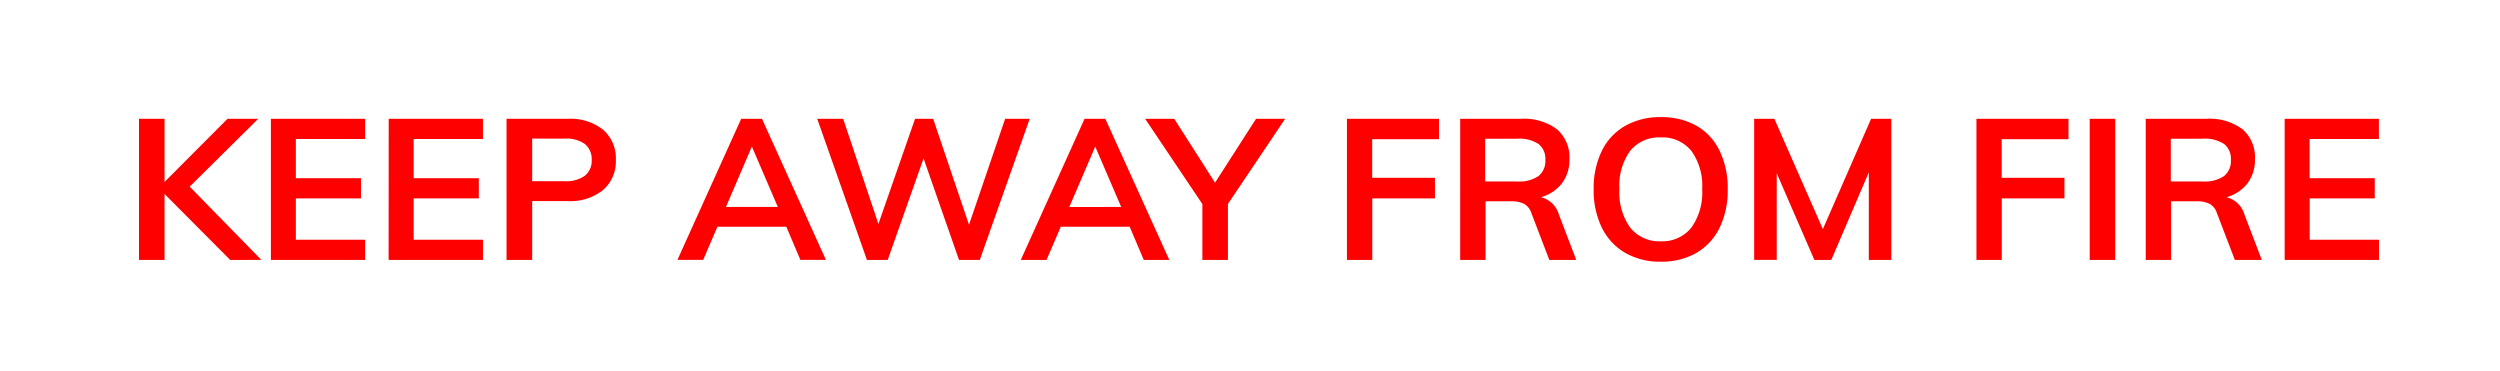 <svg xmlns="http://www.w3.org/2000/svg" width="101" height="15" viewBox="0 0 101 15"><g transform="translate(-3 -3)"><rect width="101" height="15" rx="3" transform="translate(3 3)" fill="none"/><path d="M12.3 13.5l-2.652-2.664V13.5H8.616V7.8h1.032v2.552L12.192 7.8h1.24l-2.768 2.74 2.896 2.96zm1.644-5.7h3.808v.816h-2.8V10.2h2.632v.816h-2.632v1.668h2.8v.816h-3.808zm4.76 0h3.808v.816h-2.8V10.2h2.632v.816h-2.632v1.668h2.8v.816H18.7zm4.76 0h2.472a2.116 2.116 0 011.432.444 1.521 1.521 0 01.512 1.216 1.527 1.527 0 01-.516 1.216 2.107 2.107 0 01-1.428.448H24.5V13.5h-1.036zm2.352 2.52a1.282 1.282 0 00.812-.22.765.765 0 00.276-.636.78.78 0 00-.272-.644 1.279 1.279 0 00-.816-.22H24.5v1.72zm8.952 1.84h-2.784l-.576 1.34h-1.04l2.576-5.7h.84l2.584 5.7h-1.032zm-.344-.8l-1.048-2.44-1.048 2.44zM44.6 7.8l-2.016 5.7h-.84l-1.432-4.1-1.448 4.1h-.84l-2.008-5.7h1.048l1.424 4.248 1.48-4.248h.732l1.448 4.28 1.46-4.28zm4.04 4.36h-2.784l-.576 1.34h-1.04l2.576-5.7h.84l2.584 5.7h-1.032zm-.344-.8l-1.048-2.44-1.048 2.444zm4.312-.12v2.26h-1.032v-2.256L49.264 7.8h1.176l1.648 2.58 1.656-2.58h1.176zm4.808-3.44h3.72v.824h-2.7v1.56h2.536v.832H58.44V13.5h-1.024zm9.264 5.7h-1.088l-.728-1.9a.635.635 0 00-.3-.368 1.127 1.127 0 00-.52-.1h-1.028V13.5h-1.024V7.8h2.44a2.233 2.233 0 011.472.424 1.5 1.5 0 01.5 1.216 1.55 1.55 0 01-.3.964 1.624 1.624 0 01-.852.564 1 1 0 01.728.7zm-2.392-3.168a1.411 1.411 0 00.864-.216.777.777 0 00.28-.656.761.761 0 00-.276-.644 1.428 1.428 0 00-.868-.212H63v1.728zm5.812 3.24a2.805 2.805 0 01-1.44-.356 2.385 2.385 0 01-.944-1.016 3.423 3.423 0 01-.332-1.556 3.439 3.439 0 01.328-1.544 2.336 2.336 0 01.94-1.012 2.847 2.847 0 011.448-.356 2.847 2.847 0 011.444.352 2.311 2.311 0 01.932 1.016 3.475 3.475 0 01.324 1.544 3.458 3.458 0 01-.328 1.556 2.368 2.368 0 01-.936 1.016 2.8 2.8 0 01-1.436.356zm0-.824a1.5 1.5 0 001.228-.548 2.426 2.426 0 00.44-1.56 2.4 2.4 0 00-.44-1.548 1.5 1.5 0 00-1.232-.54 1.505 1.505 0 00-1.232.536 2.392 2.392 0 00-.44 1.552 2.426 2.426 0 00.44 1.56 1.5 1.5 0 001.236.548zM79.408 7.8v5.7H78.5V9.964L76.984 13.5H76.3L74.78 10v3.5h-.912V7.8h.816l1.96 4.456L78.592 7.8zm3.44 0h3.72v.824h-2.7v1.56h2.536v.832h-2.532V13.5h-1.024zm4.576 0h1.032v5.7h-1.032zm6.952 5.7h-1.088l-.728-1.9a.635.635 0 00-.3-.368 1.127 1.127 0 00-.52-.1h-1.028V13.5h-1.024V7.8h2.44a2.233 2.233 0 011.472.424 1.5 1.5 0 01.5 1.216 1.55 1.55 0 01-.3.964 1.624 1.624 0 01-.852.564 1 1 0 01.728.7zm-2.392-3.168a1.411 1.411 0 00.864-.216.777.777 0 00.28-.656.761.761 0 00-.276-.644 1.428 1.428 0 00-.868-.212H90.7v1.728zM95.3 7.8h3.808v.816h-2.8V10.2h2.632v.816h-2.628v1.668h2.8v.816H95.3z" fill="red"/></g></svg>